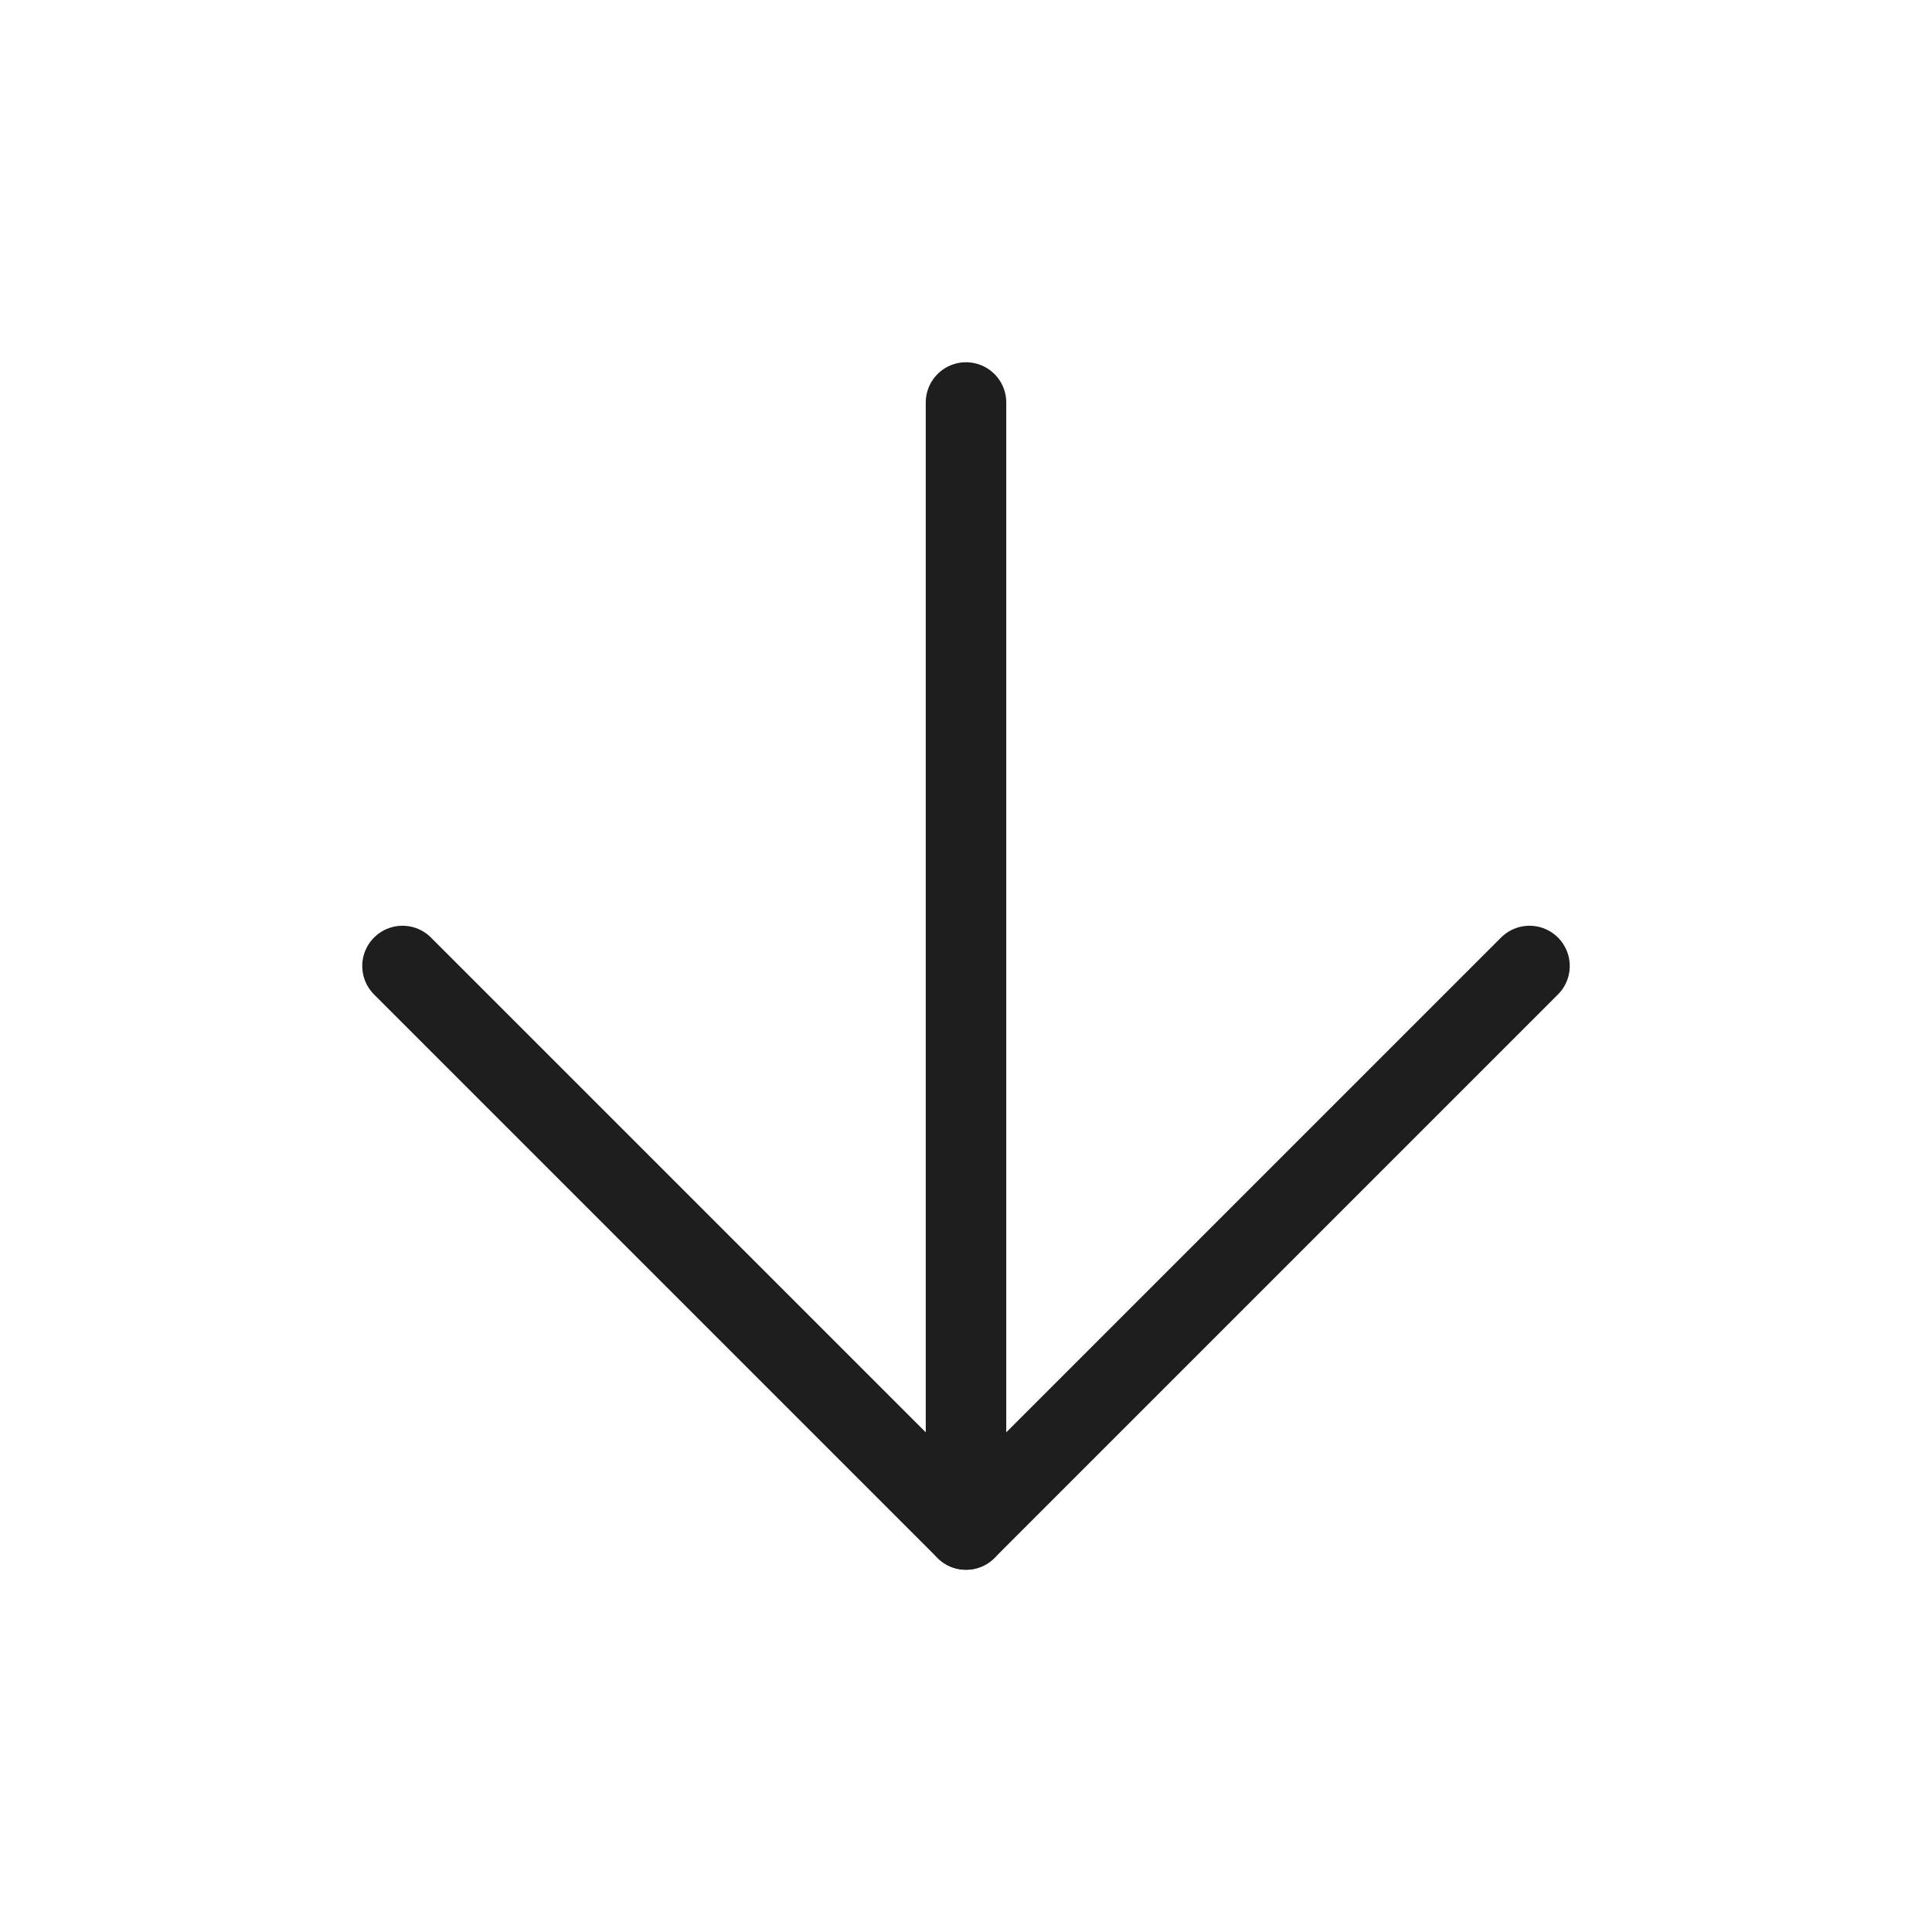 <svg width="24" height="24" viewBox="0 0 24 24" fill="none" xmlns="http://www.w3.org/2000/svg">
<path d="M12 5V19" stroke="#1E1E1E" stroke-linecap="round" stroke-linejoin="round"/>
<path d="M19 12L12 19L5 12" stroke="#1E1E1E" stroke-linecap="round" stroke-linejoin="round"/>
</svg>
